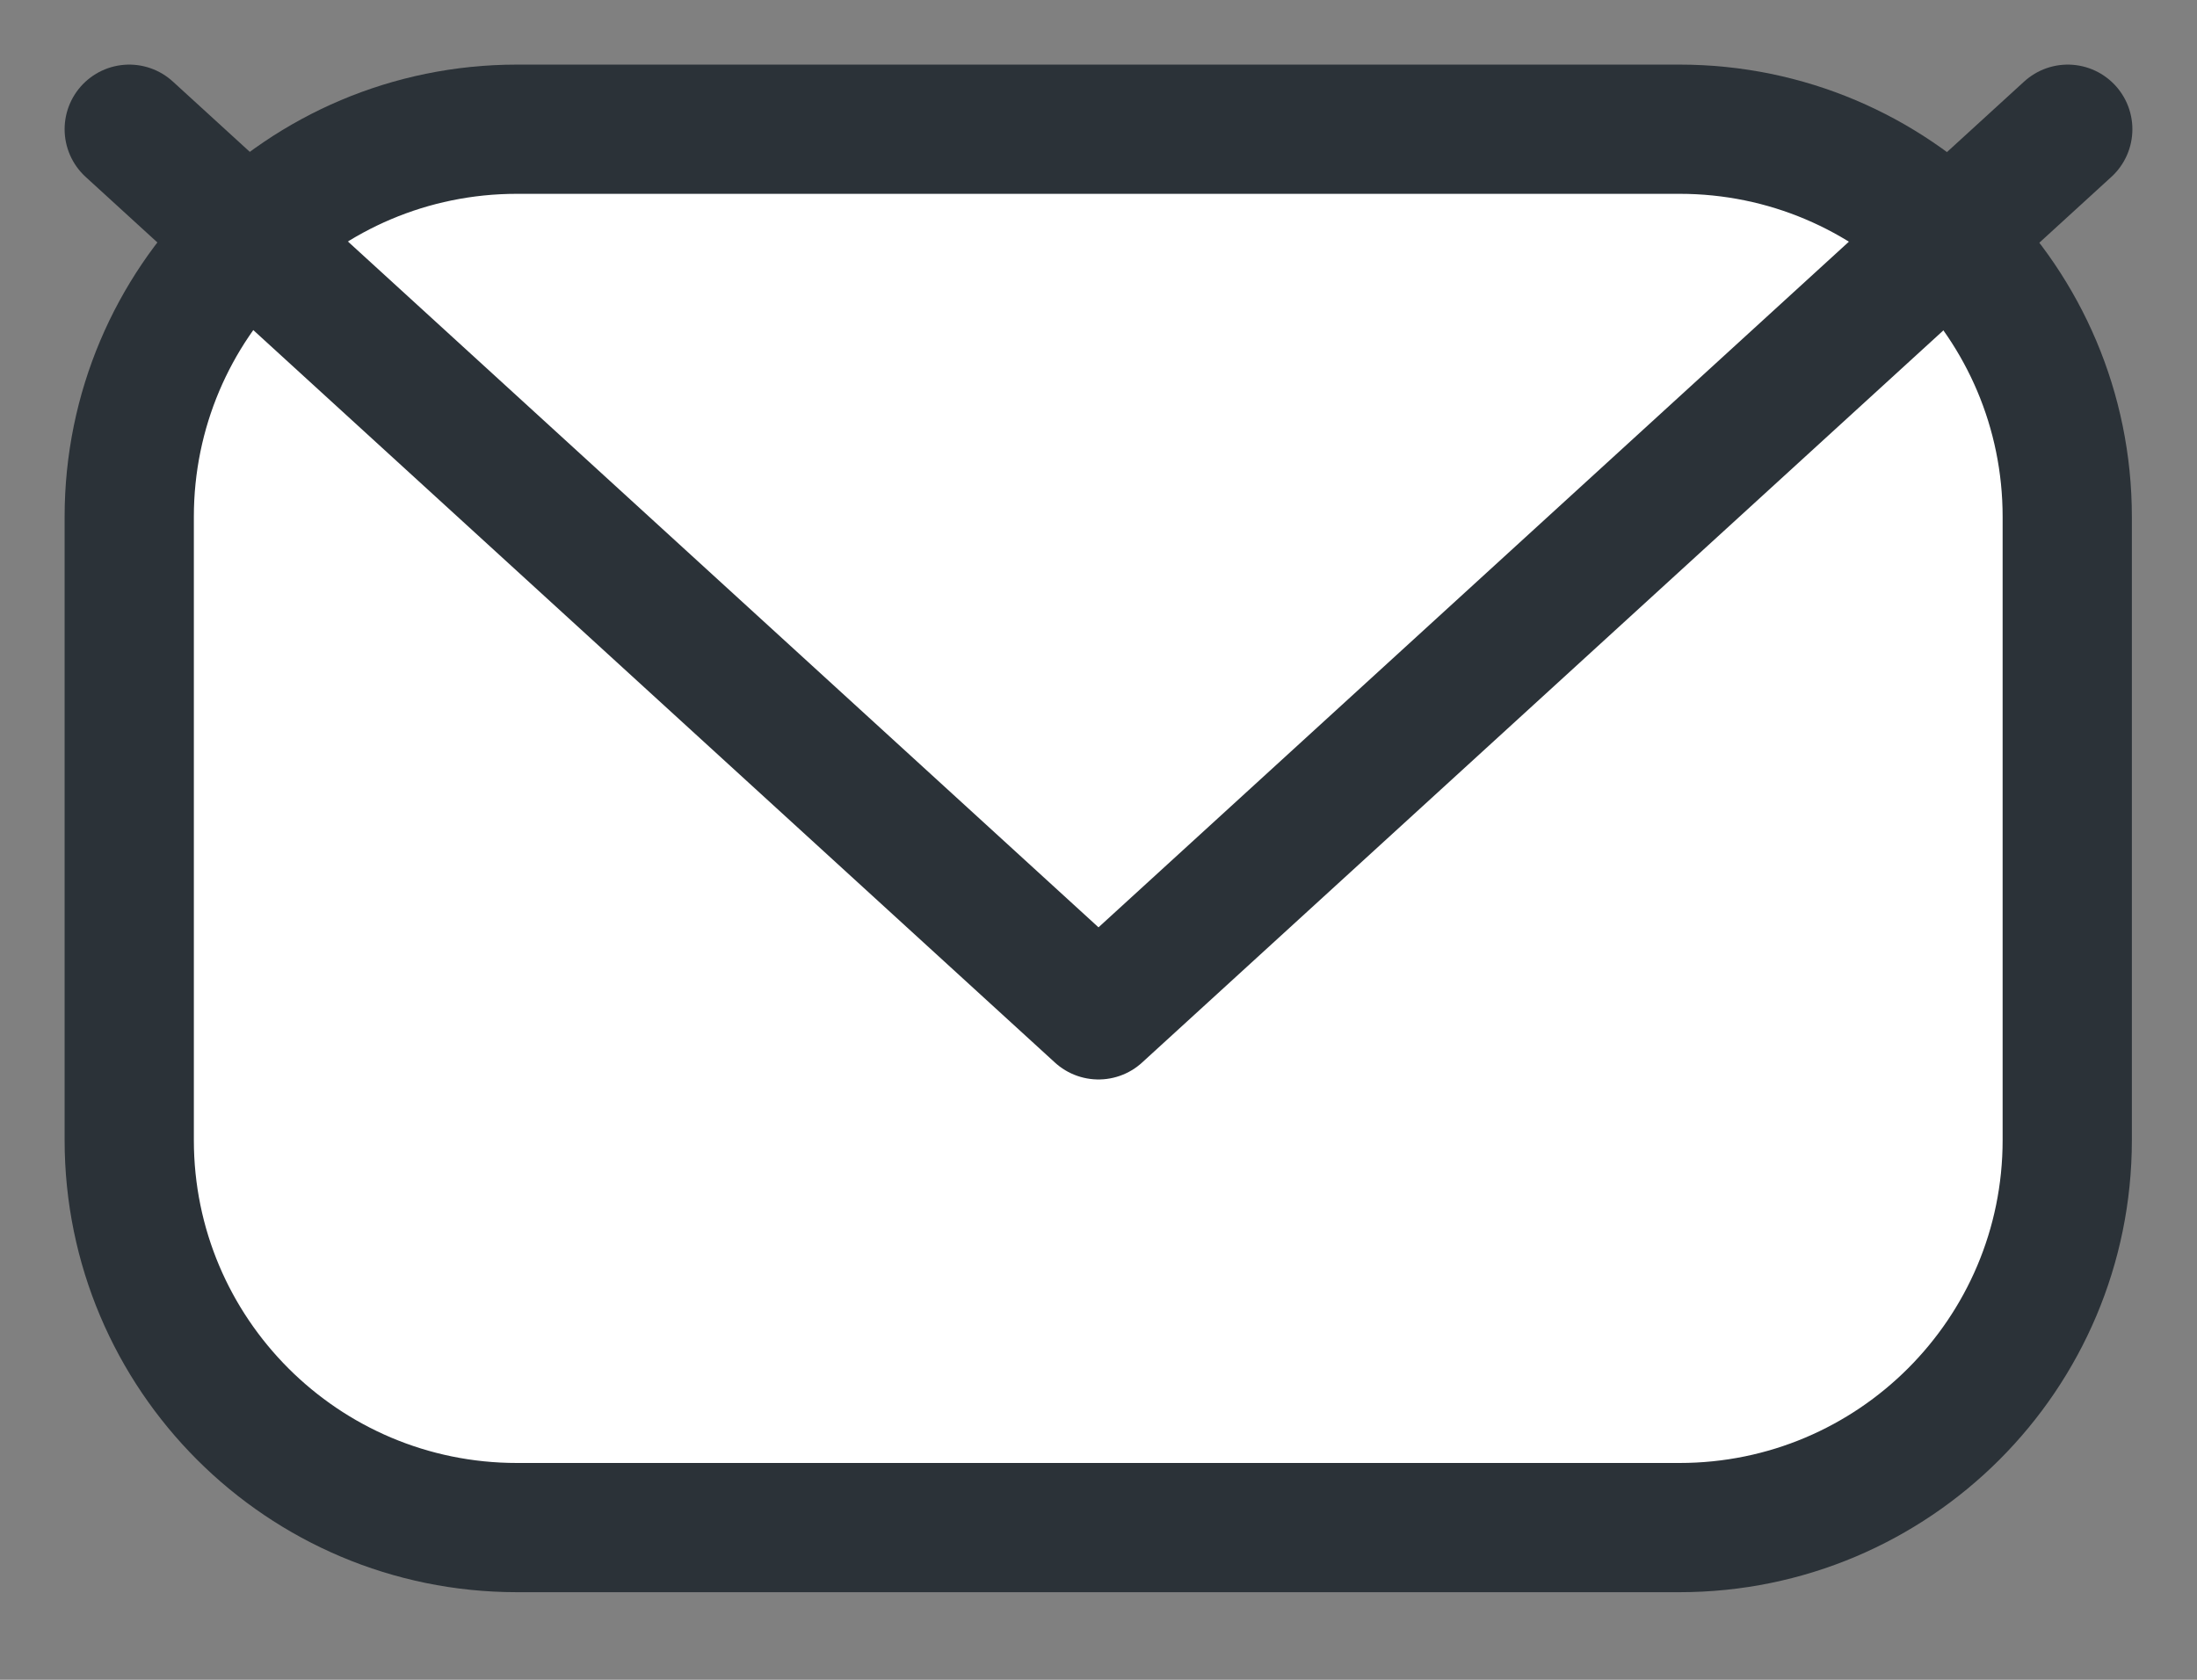 <svg width="17" height="13" viewBox="0 0 17 13" fill="none" xmlns="http://www.w3.org/2000/svg">
<rect x="0" y="0" width="17" height="13" fill="#808080" stroke="none"/>
<path d="M12.996 1H4C2.343 1 1 2.343 1 4V8.823C1 10.479 2.343 11.822 4 11.822H12.996C14.653 11.822 15.996 10.479 15.996 8.823V4C15.996 2.343 14.653 1 12.996 1Z" fill="white" stroke="#2B3238" stroke-linecap="round" stroke-linejoin="round"/>
<path d="M16 1L8.5 7.854L1 1" stroke="#2B3238" stroke-linecap="round" stroke-linejoin="round"/>
</svg>
